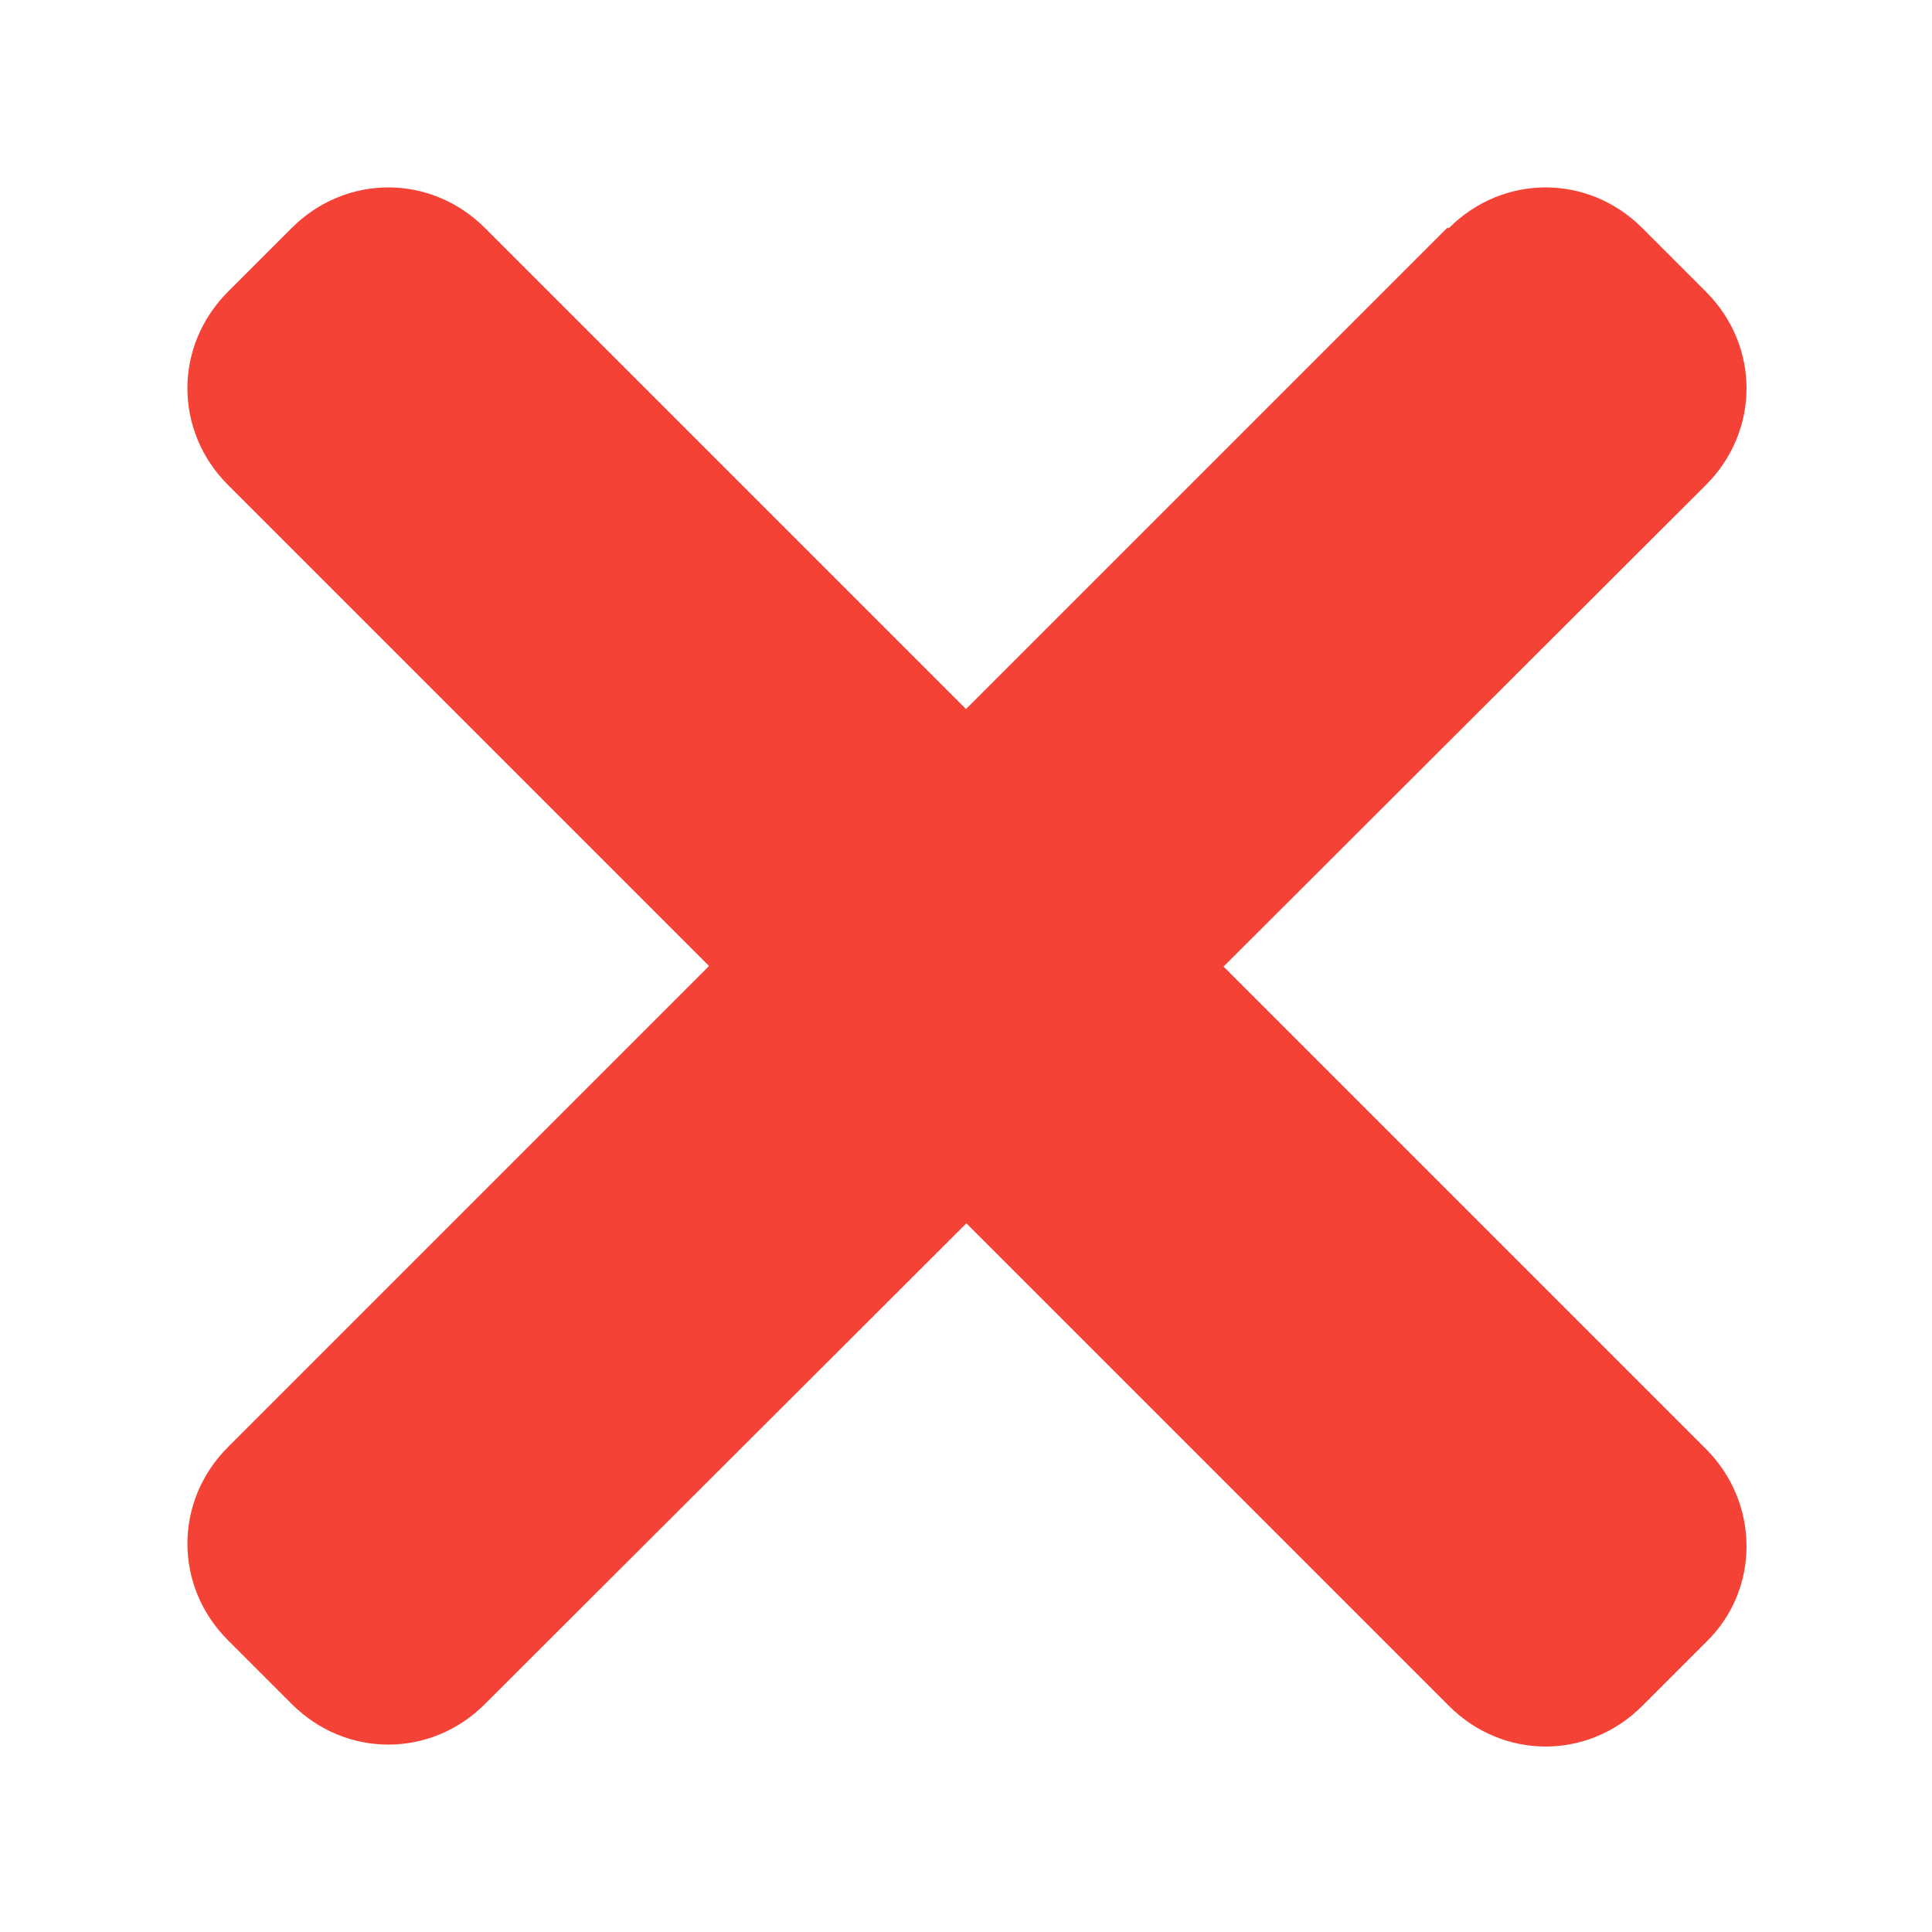 <svg xmlns="http://www.w3.org/2000/svg" id="Layer_1" viewBox="0 0 100 100"><defs><style>      .st0 {        fill: #f44336;      }    </style></defs><path class="st0" d="M88.2,74.9L25.1,11.8c-2.8-2.8-7.2-2.8-10,0l-3.3,3.3c-2.8,2.8-2.8,7.2,0,10l63.2,63.2c2.8,2.8,7.2,2.8,10,0l3.3-3.3c2.8-2.7,2.8-7.2,0-10Z"></path><path class="st0" d="M74.9,11.8L11.8,74.9c-2.8,2.8-2.8,7.2,0,10l3.3,3.3c2.8,2.8,7.2,2.8,10,0l63.2-63.1c2.8-2.8,2.8-7.2,0-10l-3.3-3.3c-2.8-2.8-7.2-2.8-10,0Z"></path></svg>